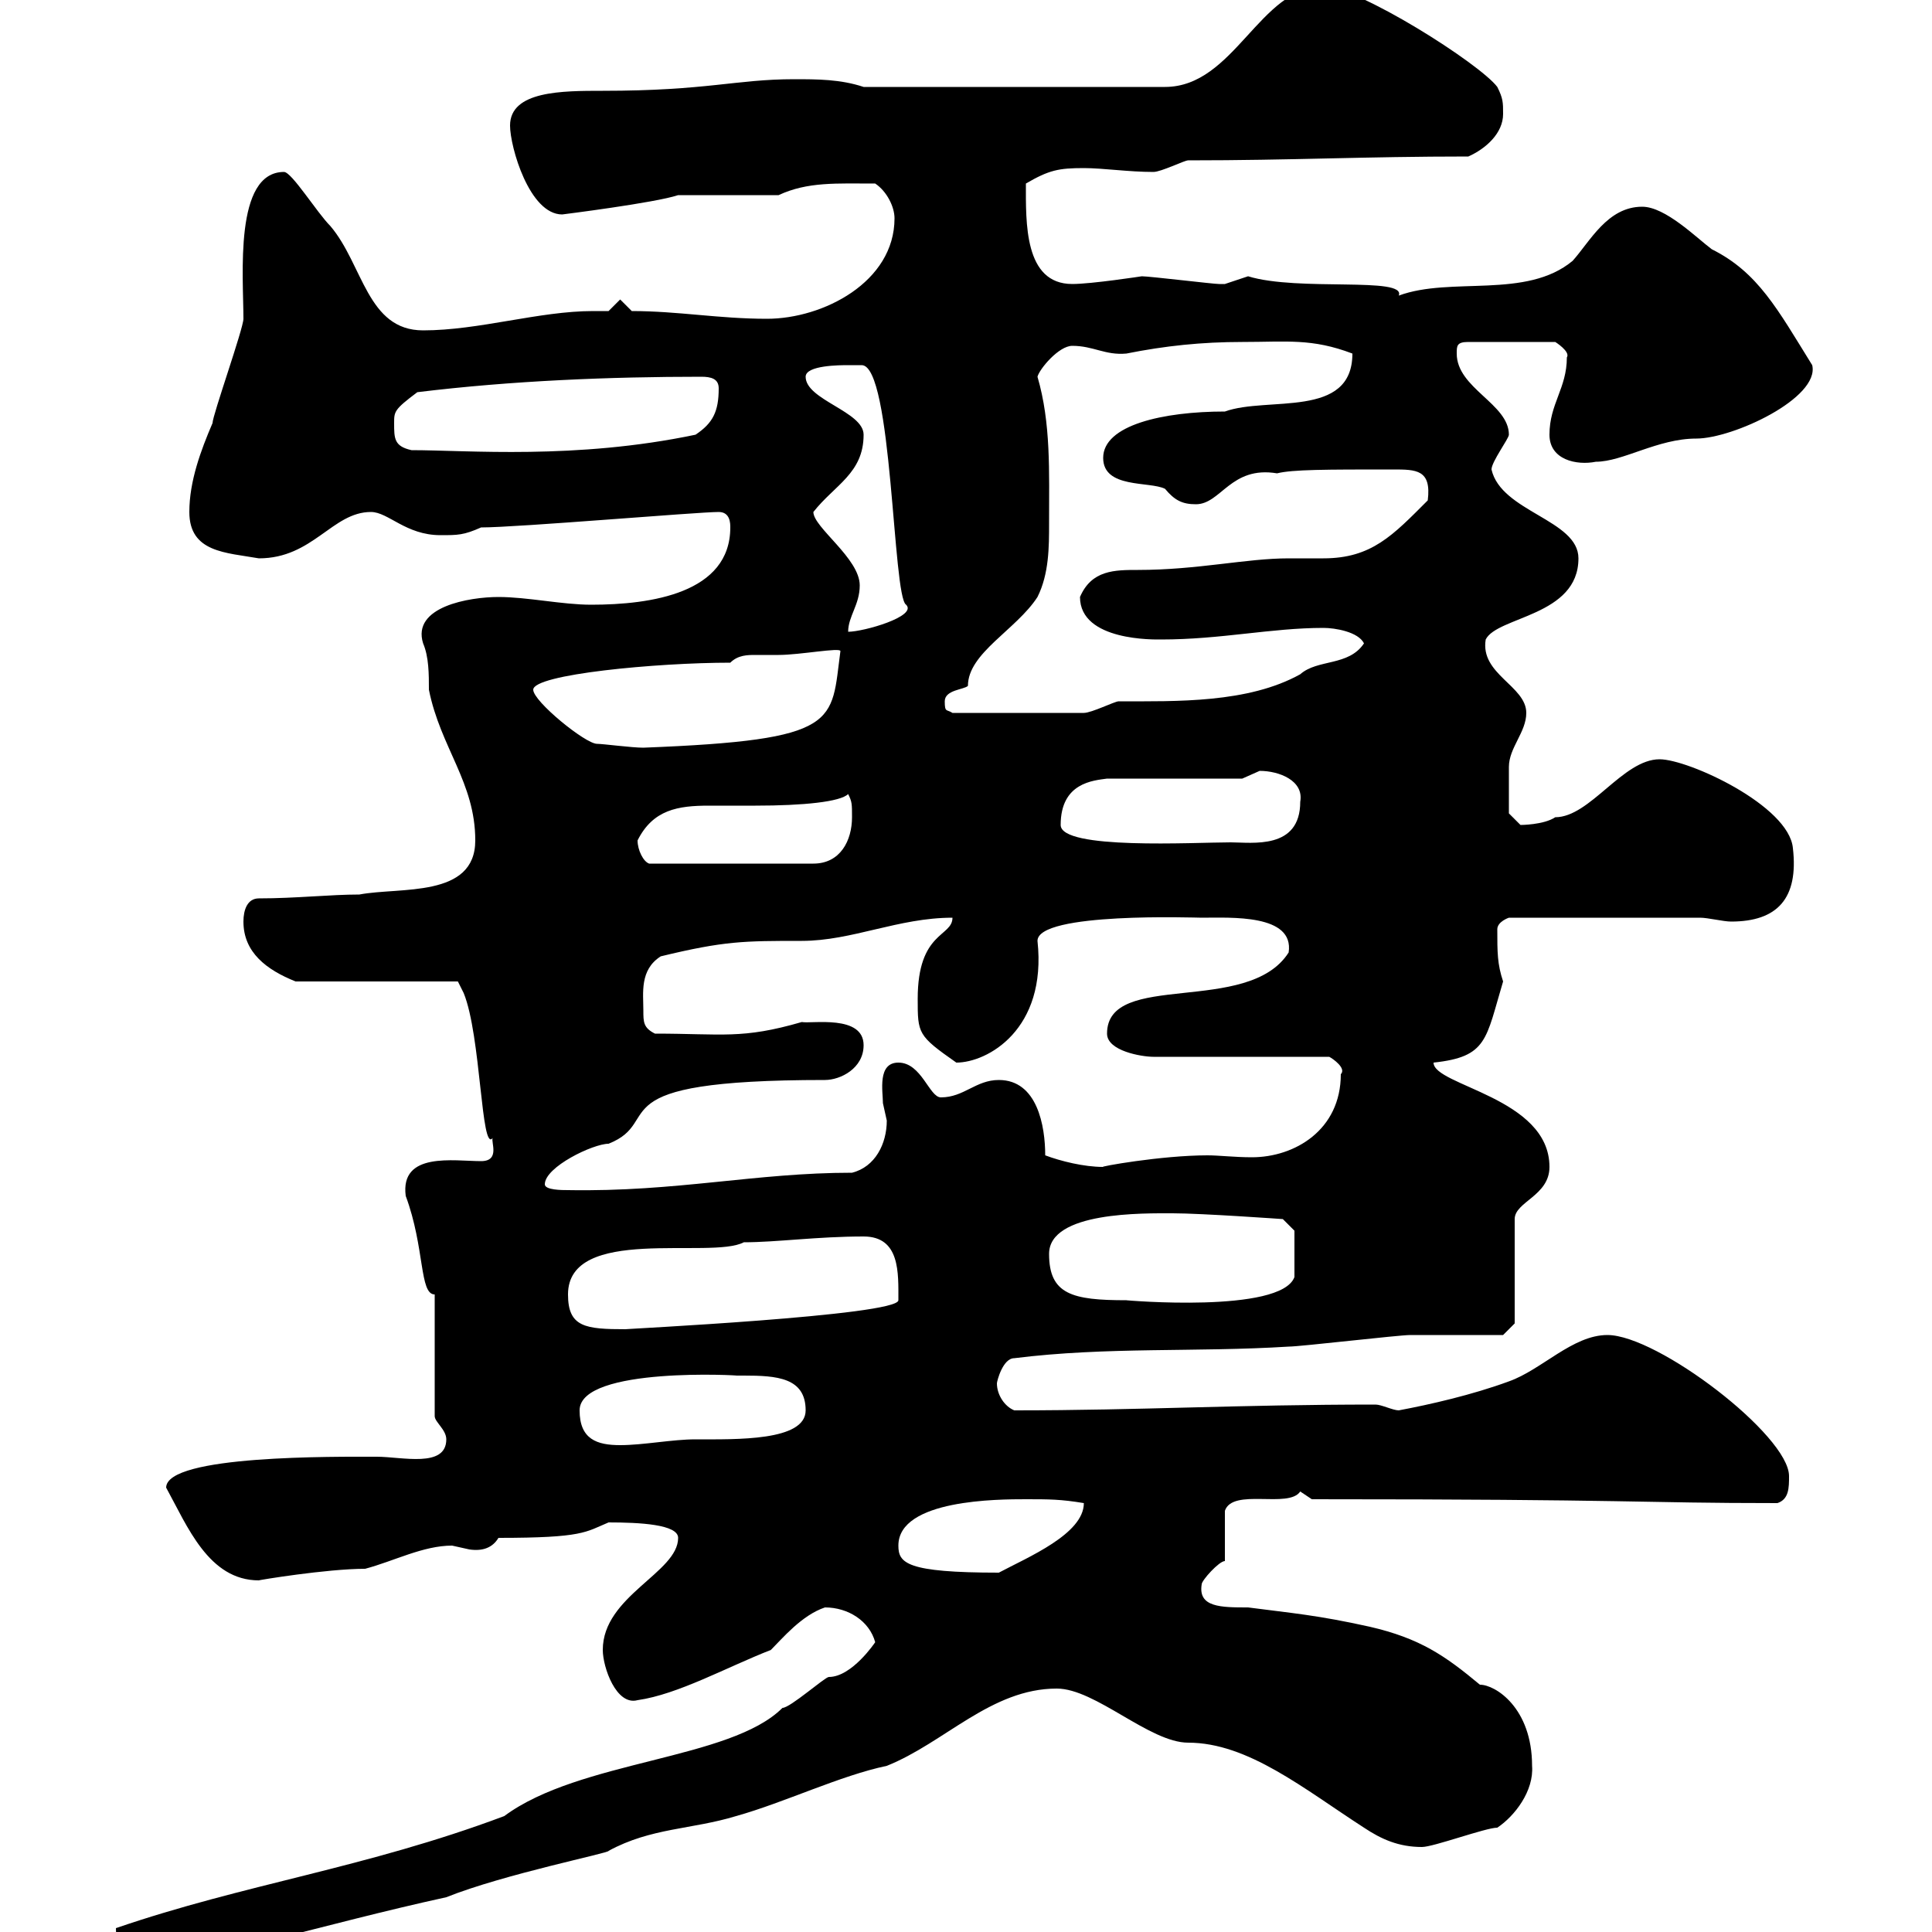 <svg xmlns="http://www.w3.org/2000/svg" xmlns:xlink="http://www.w3.org/1999/xlink" width="300" height="300"><path d="M18 299.40C18 302.10 18.60 302.70 19.80 303L33 303C36 301.20 38.40 301.80 42.30 301.20C50.70 299.10 59.70 296.70 69.30 294.60C78.30 291 94.80 287.70 94.50 287.40C101.10 283.80 107.40 284.10 114.30 282C121.80 279.90 130.50 275.70 137.70 274.20C146.70 270.60 153.90 262.20 164.10 262.20C170.10 262.20 178.50 270.60 184.50 270.60C193.80 270.60 202.50 277.80 211.80 283.80C214.50 285.60 217.20 286.80 220.80 286.80C222.60 286.80 230.70 283.80 232.50 283.80C235.20 282 238.20 278.10 237.90 274.20C237.90 265.20 232.20 261.60 229.80 261.60C224.40 257.10 220.50 254.40 212.70 252.60C204.60 250.80 200.70 250.50 193.80 249.60C189.60 249.60 186 249.60 186.60 246C186.60 245.40 189.30 242.40 190.20 242.40L190.20 234.60C191.40 231 200.10 234.30 201.90 231.60C201.90 231.60 203.70 232.80 203.70 232.80C254.40 232.80 254.10 233.40 276 233.40C277.80 232.80 277.80 231 277.80 229.20C277.80 222.90 257.40 207.30 249.60 207.30C244.20 207.30 239.40 212.70 234.30 214.50C228.60 216.60 222 218.10 217.20 219C216.30 219 214.50 218.10 213.60 218.10C192 218.10 177.30 219 157.50 219C156 218.40 154.80 216.60 154.80 214.80C154.80 214.50 155.70 210.90 157.50 210.90C171.90 209.10 185.70 210 200.10 209.10C201.90 209.10 217.20 207.30 219 207.30C220.80 207.30 231.60 207.30 233.40 207.30L235.20 205.50L235.20 189.30C235.20 186.60 240.60 185.70 240.60 181.20C240.60 170.40 222.60 168.60 222.60 165C231 164.10 230.70 161.40 233.40 152.40C232.50 149.70 232.50 147.90 232.50 144.30C232.50 143.10 234.30 142.50 234.30 142.50L264 142.50C265.20 142.50 267.60 143.10 268.80 143.10C276 143.10 279.30 139.50 278.40 131.70C277.80 125.10 262.20 117.90 257.70 117.90C252 117.90 246.90 126.90 241.50 126.90C239.70 128.10 236.10 128.10 236.10 128.10L234.30 126.30C234.30 125.70 234.30 121.20 234.30 119.10C234.30 116.10 237 113.70 237 110.70C237 106.50 229.80 104.70 230.70 99.30C232.50 95.70 245.10 95.70 245.10 86.70C245.10 80.70 233.10 79.50 231.60 72.90C231.60 71.70 234.30 68.10 234.30 67.50C234.30 62.70 226.20 60.30 226.20 54.90C226.20 53.70 226.20 53.10 228 53.10L241.50 53.10C241.50 53.10 243.90 54.60 243.30 55.50C243.30 60.30 240.60 62.70 240.60 67.50C240.60 71.40 244.80 72.30 247.80 71.70C252 71.70 257.40 68.10 263.40 68.10C269.10 68.10 282.60 61.80 281.40 56.70C276 48 273 42.30 265.80 38.70C263.40 36.90 258.60 32.10 255 32.10C249.60 32.10 246.90 37.50 244.20 40.50C237 46.50 225.30 42.90 217.20 45.90C218.40 42.90 201.60 45.30 193.80 42.90C193.80 42.90 190.20 44.10 190.20 44.10C189.30 44.10 189.30 44.10 189.30 44.10C188.40 44.10 178.50 42.90 177.30 42.90C177.30 42.90 169.50 44.10 166.50 44.10C159 44.10 159.30 34.50 159.30 28.50C162.90 26.40 164.40 26.10 168.30 26.10C171.30 26.10 175.20 26.70 179.10 26.70C180.30 26.70 183.90 24.90 184.50 24.90C200.70 24.90 211.80 24.30 228 24.30C230.70 23.10 233.40 20.70 233.40 17.70C233.40 15.90 233.40 15.30 232.50 13.50C229.80 9.90 210.90-2.10 205.50-2.10C195.60-2.10 191.70 13.50 180.90 13.50L134.10 13.50C130.50 12.30 126.90 12.30 123.30 12.30C114.30 12.30 109.80 14.10 93.60 14.10C87.30 14.10 79.20 14.10 79.20 19.50C79.20 22.80 82.20 33.30 87.30 33.30C87.30 33.30 101.70 31.50 105.30 30.30C108 30.30 117.90 30.30 120.90 30.30C125.40 28.20 129.90 28.50 135.90 28.50C137.70 29.70 138.90 32.10 138.90 33.90C138.90 43.80 127.80 49.50 119.10 49.50C111.60 49.50 105.30 48.30 98.10 48.30L96.30 46.50L94.50 48.30C93.90 48.30 92.70 48.30 92.10 48.30C83.70 48.30 74.40 51.30 65.70 51.30C57 51.30 56.40 41.10 51.30 35.10C49.20 33 45.30 26.70 44.10 26.70C36.30 26.70 37.80 42.90 37.80 49.50C37.80 51 33 64.50 33 65.70C31.20 69.90 29.40 74.70 29.40 79.50C29.40 85.80 35.10 85.80 40.20 86.70C48.60 86.70 51.60 79.50 57.60 79.50C60.30 79.50 63 83.10 68.40 83.10C71.10 83.10 72 83.10 74.70 81.90C80.40 81.90 108.30 79.50 111.60 79.50C113.40 79.50 113.40 81.30 113.40 81.90C113.40 92.10 101.10 93.90 91.80 93.90C87.30 93.90 81.90 92.70 77.40 92.70C72.90 92.70 63.90 94.20 65.70 99.90C66.60 102 66.60 104.70 66.60 107.10C68.40 116.10 73.80 121.50 73.80 130.50C73.80 139.50 62.10 137.70 55.80 138.90C51.30 138.90 45.90 139.50 40.20 139.50C38.40 139.50 37.80 141.30 37.80 143.10C37.80 147.90 41.40 150.60 45.90 152.40L71.10 152.40L72 154.20C74.70 160.80 74.70 179.10 76.50 176.70C76.20 177.30 77.70 180.30 74.70 180.30C70.50 180.30 62.10 178.80 63 185.70C66 193.80 65.10 201 67.50 201L67.50 219.90C67.50 220.80 69.30 222 69.30 223.50C69.30 228 62.40 226.20 58.50 226.20C52.20 226.20 25.80 225.90 25.80 231C29.10 237 32.40 245.40 40.20 245.40C39.90 245.40 50.70 243.60 56.70 243.60C61.20 242.40 65.70 240 70.20 240C70.20 240 72.90 240.60 72.90 240.60C75 240.90 76.50 240.30 77.40 238.80C90.60 238.80 90.90 237.90 94.50 236.40C99.30 236.40 105.30 236.70 105.30 238.80C105.30 244.20 93.60 247.80 93.60 256.20C93.60 258.90 95.70 264.90 99 264C105.30 263.10 112.80 258.90 119.70 256.20C121.50 254.40 124.50 250.80 128.10 249.60C131.70 249.60 135 251.70 135.90 255C135.90 255 132.30 260.40 128.70 260.40C128.10 260.40 122.70 265.20 121.50 265.20C113.40 273.30 90 273.30 78.30 282C56.70 290.10 38.10 292.50 18 299.40ZM139.50 240C139.50 232.80 155.10 232.80 159.30 232.80C162.90 232.80 164.70 232.80 168.30 233.40C168.30 238.20 159.60 241.80 155.10 244.20C140.70 244.20 139.50 242.70 139.50 240ZM90 219C90 212.10 115.50 213.60 114.30 213.60C114.30 213.60 115.50 213.60 115.50 213.60C120.60 213.60 125.10 213.90 125.10 219C125.10 223.80 114.30 223.50 108 223.50C104.40 223.50 99.90 224.40 96.30 224.40C92.70 224.40 90 223.50 90 219ZM88.20 201C88.20 190.20 110.40 195.60 115.50 192.90C120.60 192.90 126.90 192 134.10 192C139.80 192 139.50 197.70 139.50 201.90C139.50 204.30 96 206.40 97.20 206.40C90.90 206.40 88.20 206.10 88.20 201ZM162.90 194.70C162.90 188.10 177.60 188.40 182.10 188.40C186.60 188.40 199.20 189.30 199.20 189.30L201 191.10L201 198.30C198.90 204 174.60 201.90 174.90 201.90C166.50 201.90 162.90 201 162.90 194.70ZM84.60 183.90C84.60 181.20 92.10 177.60 94.50 177.60C103.50 174 91.80 167.70 128.10 167.70C130.50 167.70 134.10 165.90 134.10 162.30C134.10 157.50 126 159 124.50 158.70C115.20 161.40 112.20 160.50 101.70 160.50C99.90 159.60 99.90 158.70 99.90 156.90C99.90 154.20 99.30 150.60 102.60 148.50C112.50 146.10 115.50 146.10 124.50 146.10C132.30 146.10 139.50 142.50 147.90 142.50C147.90 145.50 142.50 144.60 142.50 155.10C142.50 160.50 142.50 160.80 148.50 165C153.30 165 162.60 159.90 161.10 146.10C161.10 141.60 185.70 142.50 186.60 142.50C191.10 142.50 201 141.90 200.10 147.90C193.80 157.80 171.90 150.60 171.90 160.50C171.90 163.20 177.30 164.10 179.10 164.10L206.40 164.10C207 164.40 209.10 165.90 208.20 166.80C208.20 175.50 201 179.70 194.40 179.70C191.70 179.70 189.30 179.40 187.50 179.40C180.30 179.40 170.40 181.20 171.30 181.20C168.30 181.20 164.70 180.30 162.30 179.40C162.30 174.90 161.10 167.70 155.10 167.70C151.50 167.70 149.70 170.40 146.10 170.40C144.30 170.40 143.10 165 139.50 165C136.20 165 137.10 169.50 137.10 171.30C137.10 171.30 137.70 174 137.70 174C137.70 177.60 135.90 181.20 132.30 182.10C117.30 182.10 105 185.10 88.20 184.80C87.30 184.80 84.60 184.80 84.60 183.90ZM99 130.50C101.40 125.70 105.30 125.10 110.10 125.10C112.20 125.10 114.60 125.10 117.30 125.10C124.80 125.10 130.50 124.50 131.70 123.30C132.30 124.50 132.30 124.80 132.30 126.90C132.30 130.50 130.50 134.10 126.30 134.10L100.80 134.10C99.90 133.80 99 132 99 130.50ZM164.70 128.10C164.70 121.50 169.80 121.20 171.90 120.90L192.90 120.90C192.90 120.90 195.60 119.70 195.60 119.70C198.60 119.70 202.50 121.20 201.90 124.50C201.90 132 194.40 130.80 191.10 130.80C185.40 130.80 164.70 132 164.70 128.10ZM82.80 107.10C82.80 104.70 102 102.90 113.40 102.90C114.60 101.70 116.10 101.70 117.30 101.70C118.20 101.70 119.40 101.70 120.90 101.70C124.20 101.70 130.50 100.50 130.50 101.10C129 112.20 130.80 114.90 99.90 116.10C98.10 116.10 93.60 115.50 92.70 115.50C90.90 115.50 82.80 108.90 82.80 107.10ZM146.70 108.90C146.70 107.10 149.70 107.10 150.30 106.50C150.30 101.40 157.80 97.80 161.10 92.70C162.90 89.10 162.90 84.90 162.90 81.30C162.90 73.20 163.20 65.70 161.10 58.50C161.40 57.30 164.40 53.70 166.50 53.70C169.80 53.70 171.60 55.20 174.90 54.90C180.90 53.70 186.60 53.10 192.90 53.10C199.80 53.10 203.70 52.50 210 54.90C210 65.10 196.80 61.50 190.20 63.90C180.60 63.90 171.30 66 171.30 71.10C171.30 75.90 178.50 74.70 180.90 75.90C182.40 77.70 183.60 78.30 185.70 78.30C189.60 78.30 191.10 72.30 198.30 73.50C200.70 72.90 205.80 72.90 216.30 72.90C219.90 72.90 222.30 72.90 221.70 77.70C216.30 83.10 213 86.70 205.50 86.70C203.70 86.70 201.90 86.70 200.10 86.70C193.50 86.70 186 88.50 176.70 88.50C173.10 88.50 169.50 88.50 167.70 92.70C167.70 99.60 179.40 99.30 180.30 99.30C189.60 99.30 197.40 97.50 205.50 97.50C207.30 97.50 210.90 98.10 211.80 99.90C209.40 103.50 204.60 102.30 201.90 104.70C193.80 109.20 182.70 108.90 173.70 108.90C173.10 108.90 169.50 110.70 168.30 110.70L147.90 110.70C147 110.10 146.70 110.70 146.70 108.90ZM133.50 90.90C133.50 86.70 126.30 81.90 126.30 79.50C129.60 75.30 134.10 73.50 134.10 67.50C134.10 63.90 125.10 62.10 125.10 58.50C125.10 56.70 130.50 56.70 131.70 56.70C132.30 56.70 133.20 56.70 133.80 56.70C138.60 56.70 138.60 92.70 140.70 93.90C142.50 95.70 134.10 98.10 131.70 98.10C131.70 95.70 133.50 93.90 133.50 90.90ZM61.20 65.70C61.20 63.90 61.20 63.60 64.80 60.90C79.50 59.10 94.80 58.50 108.90 58.50C110.40 58.50 111.60 58.80 111.60 60.30C111.60 63.90 110.70 65.70 108 67.50C89.40 71.40 72.60 69.90 63.90 69.90C61.20 69.30 61.20 68.10 61.20 65.70Z"/></svg>